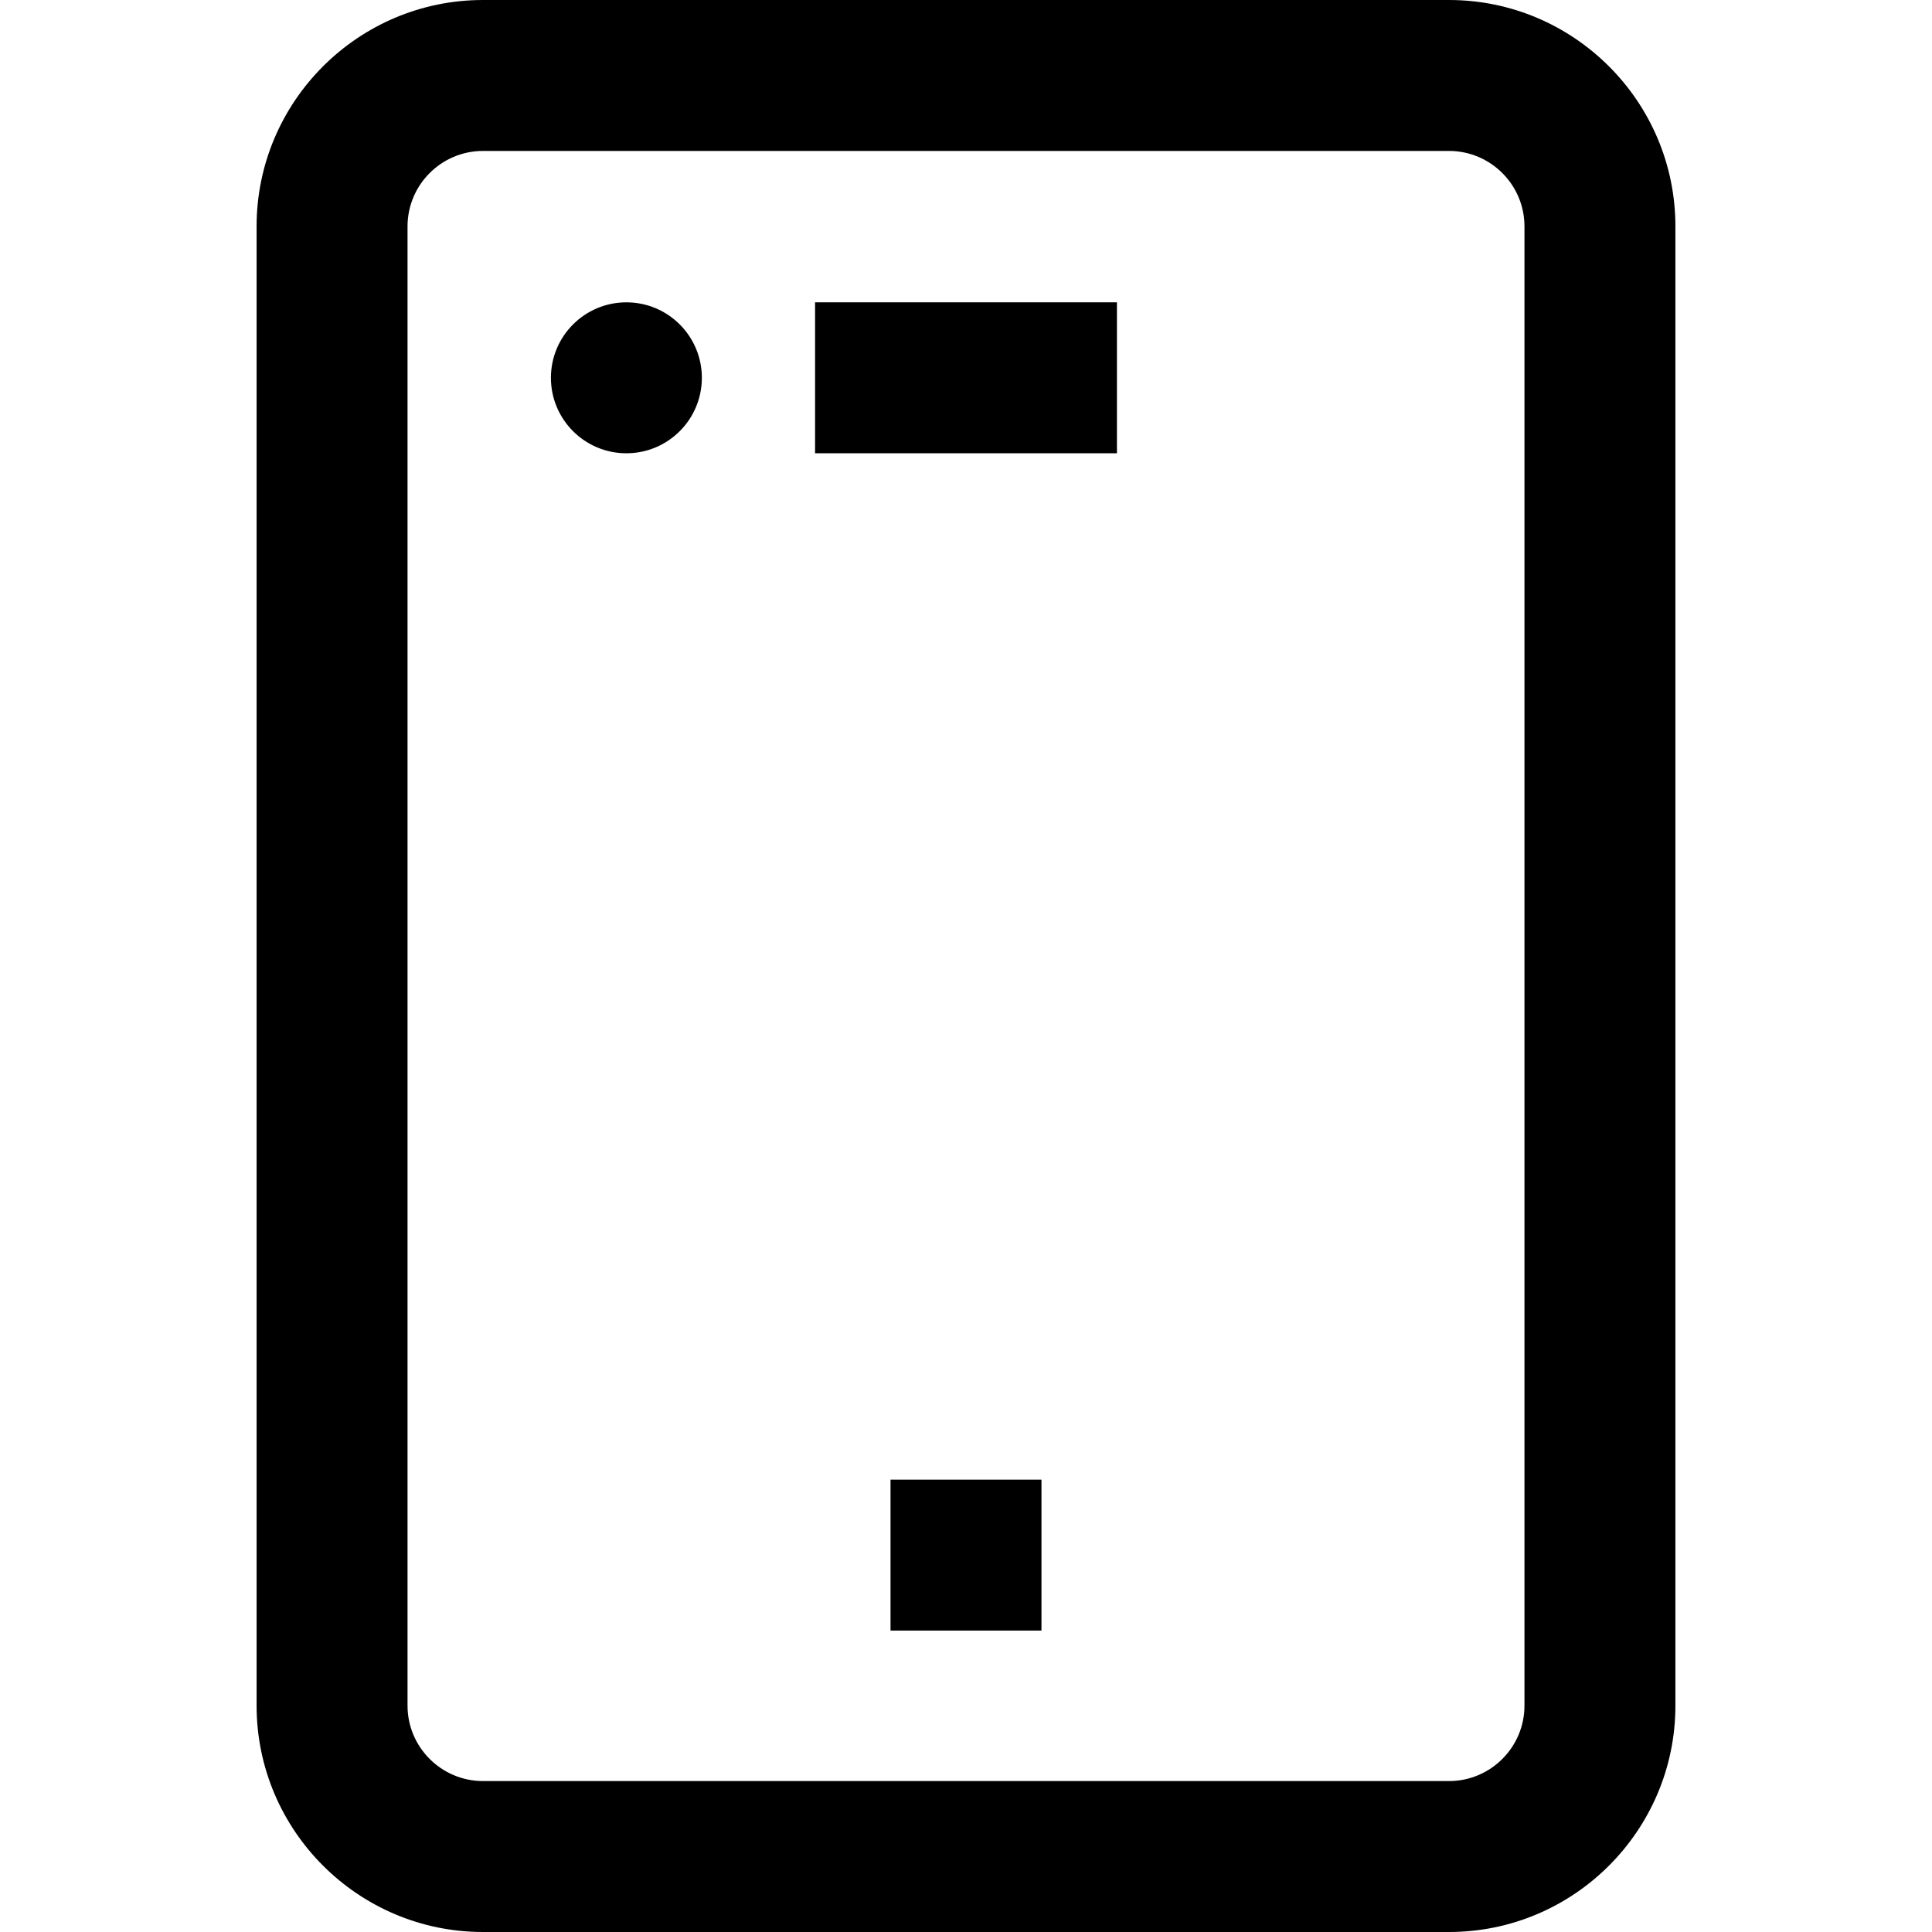 <?xml version="1.0" encoding="iso-8859-1"?>
<!-- Generator: Adobe Illustrator 19.0.0, SVG Export Plug-In . SVG Version: 6.00 Build 0)  -->
<svg version="1.1" id="Capa_1" xmlns="http://www.w3.org/2000/svg" xmlns:xlink="http://www.w3.org/1999/xlink" x="0px" y="0px"
	 viewBox="0 0 512 512" style="enable-background:new 0 0 512 512;" xml:space="preserve">
<g>
	<g>
		<path d="M384,0H128C94.916,0,68,26.916,68,60v392c0,33.084,26.916,60,60,60h256c33.084,0,60-26.916,60-60V60
			C444,26.916,417.084,0,384,0z M404,452c0,11.028-8.972,20-20,20H128c-11.028,0-20-8.972-20-20V60c0-11.028,8.972-20,20-20h256
			c11.028,0,20,8.972,20,20V452z"/>
	</g>
</g>
<g>
	<g>
		<rect x="216" y="80.12" width="80" height="40"/>
	</g>
</g>
<g>
	<g>
		<circle cx="166" cy="100.122" r="20"/>
	</g>
</g>
<g>
	<g>
		<rect x="236" y="392.12" width="40" height="40"/>
	</g>
</g>
<g>
</g>
<g>
</g>
<g>
</g>
<g>
</g>
<g>
</g>
<g>
</g>
<g>
</g>
<g>
</g>
<g>
</g>
<g>
</g>
<g>
</g>
<g>
</g>
<g>
</g>
<g>
</g>
<g>
</g>
</svg>
